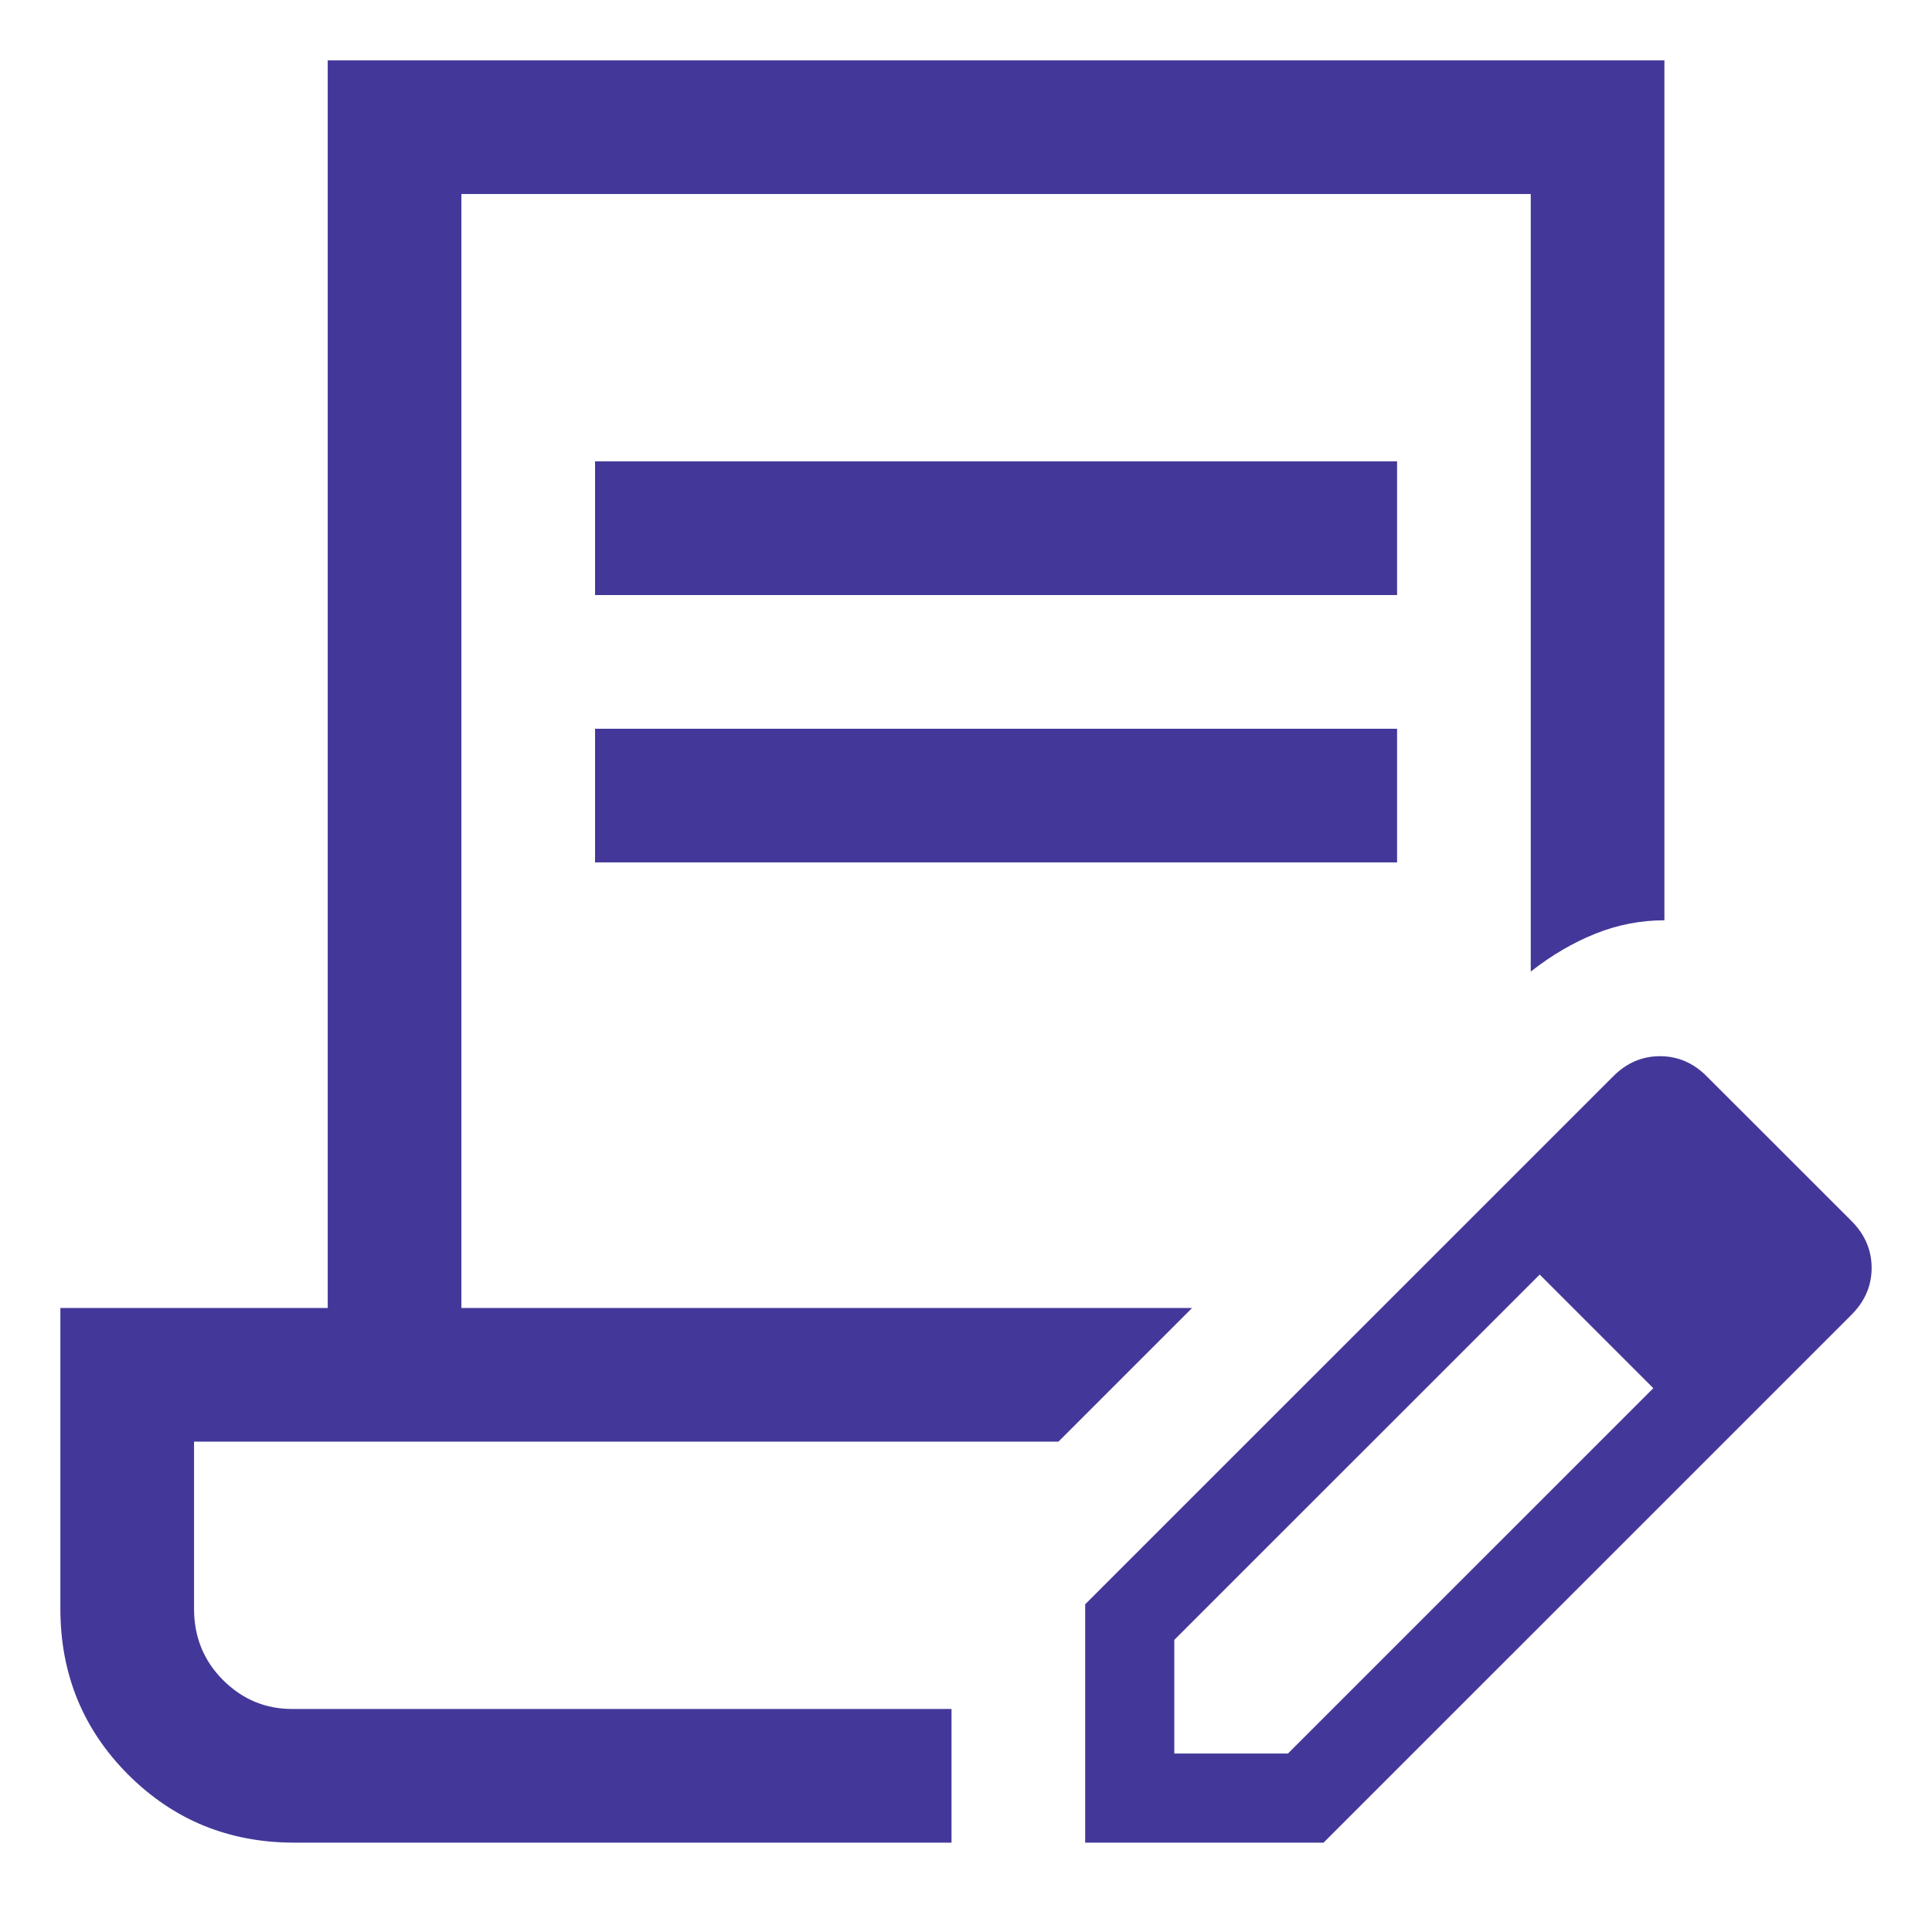 <?xml version="1.0" encoding="UTF-8"?> <svg xmlns="http://www.w3.org/2000/svg" width="32" height="32" viewBox="0 0 32 32" fill="none"><path d="M4.875 30.52C3.792 30.52 2.876 30.145 2.125 29.395C1.375 28.645 1 27.728 1 26.646V21.664H5.428V1H27.568V15.243C27.175 15.243 26.793 15.317 26.424 15.465C26.055 15.613 25.699 15.822 25.354 16.092V3.214H7.642V21.664H19.745L17.531 23.878H3.214V26.646C3.214 27.113 3.374 27.507 3.694 27.827C4.014 28.146 4.395 28.306 4.838 28.306H15.76V30.52H4.875ZM17.974 30.52V26.572L24.469 20.078L25.502 21.111L19.45 27.162V29.044H21.332L27.384 22.993L28.417 24.026L21.922 30.52H17.974ZM28.417 24.026L24.469 20.078L26.72 17.827C26.941 17.605 27.199 17.494 27.494 17.494C27.79 17.494 28.048 17.605 28.269 17.827L30.668 20.225C30.889 20.447 31 20.705 31 21C31 21.295 30.889 21.553 30.668 21.775L28.417 24.026ZM9.856 9.856V7.642H23.14V9.856H9.856ZM9.856 14.284V12.07H23.14V14.284H9.856Z" fill="#433899"></path></svg> 